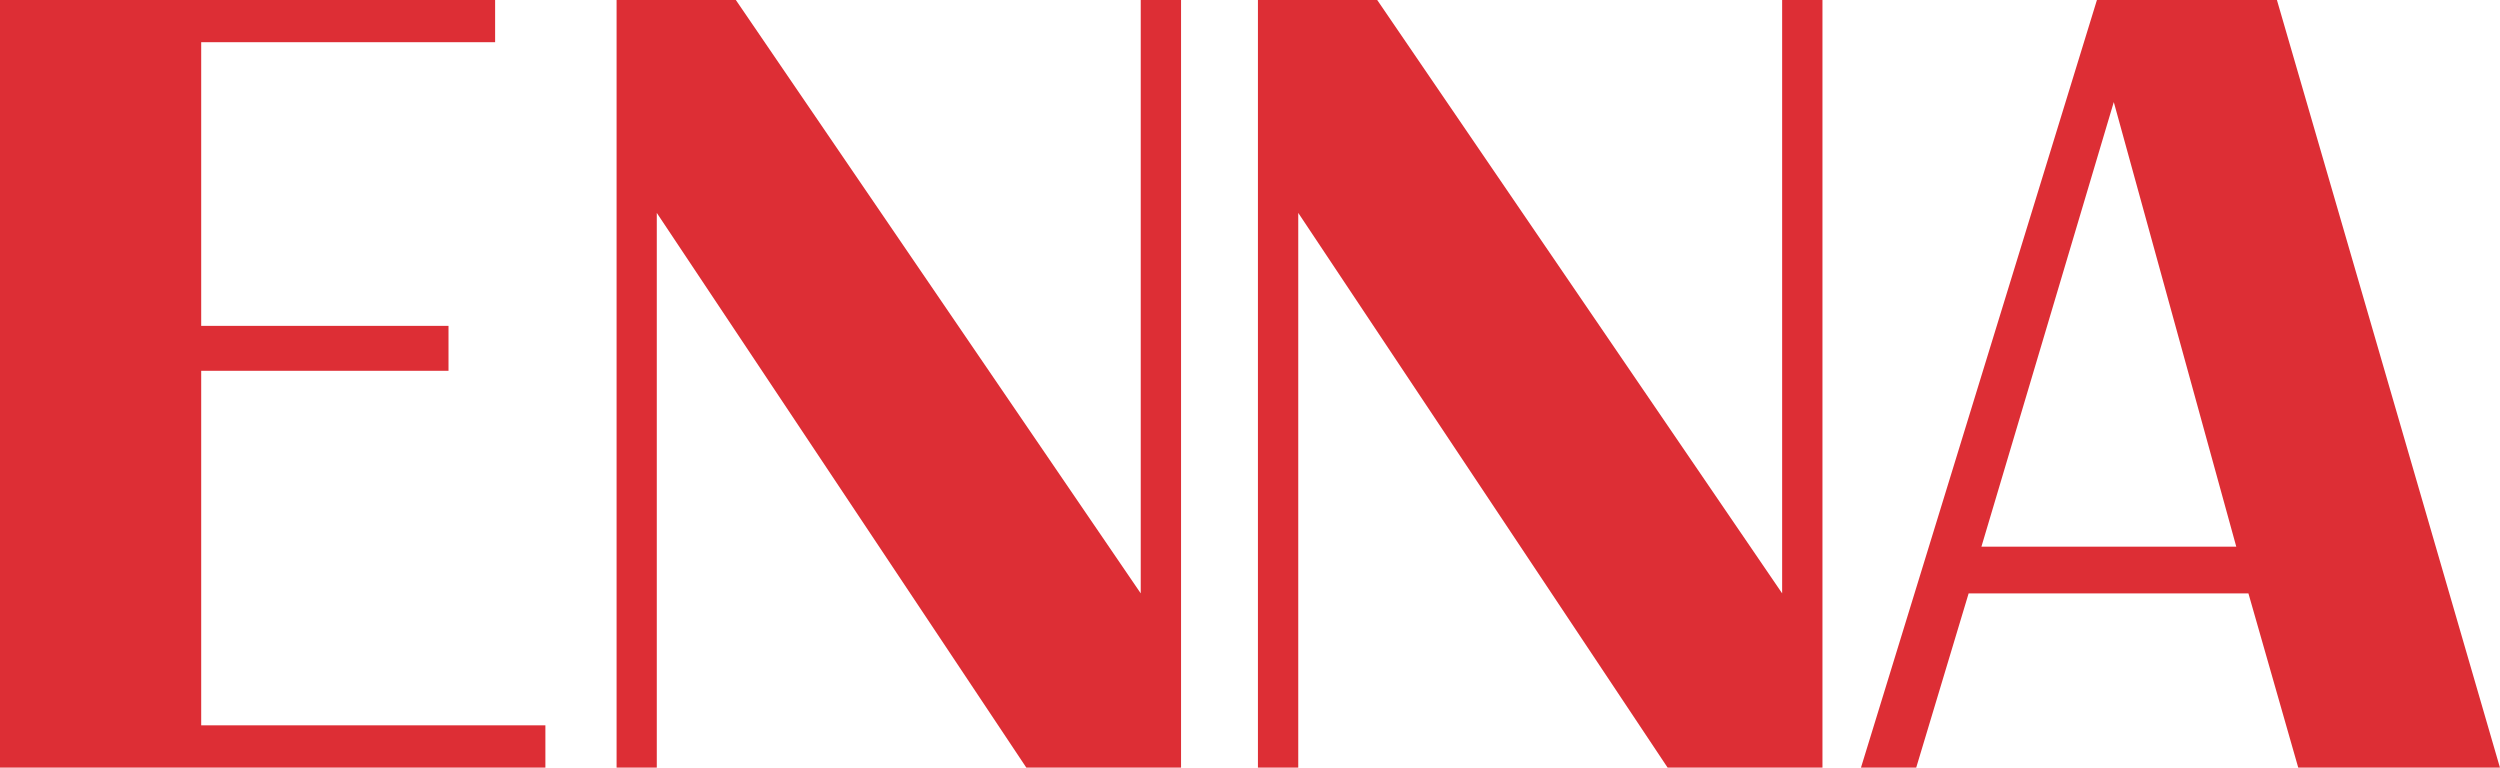 <?xml version="1.0" encoding="UTF-8"?> <svg xmlns="http://www.w3.org/2000/svg" width="186" height="57.111" viewBox="0 0 186 57.111"><defs><style>.a{fill:#dd2e35;fill-rule:evenodd;}</style></defs><path class="a" d="M0,0H36.837V3.138H14.969V24.246h18.4v3.34h-18.4V53.964H40.577v3.147H0V0"></path><path class="a" d="M109.04,0h8.873l30.123,44.145V0h3V57.111H139.525L112.031,15.84V57.111H109.04V0" transform="translate(-63.166)"></path><path class="a" d="M222.47,0h8.869l30.127,44.145V0h3V57.111H252.946L225.465,15.84V57.111h-3V0" transform="translate(-128.875)"></path><path class="a" d="M360.047,0H346.656L329.1,57.111h4.11l3.9-12.962h20.817l3.706,12.962h15.007L360.047,0M338.061,40.674l9.849-33.08,9.113,33.08Z" transform="translate(-190.644)"></path></svg> 